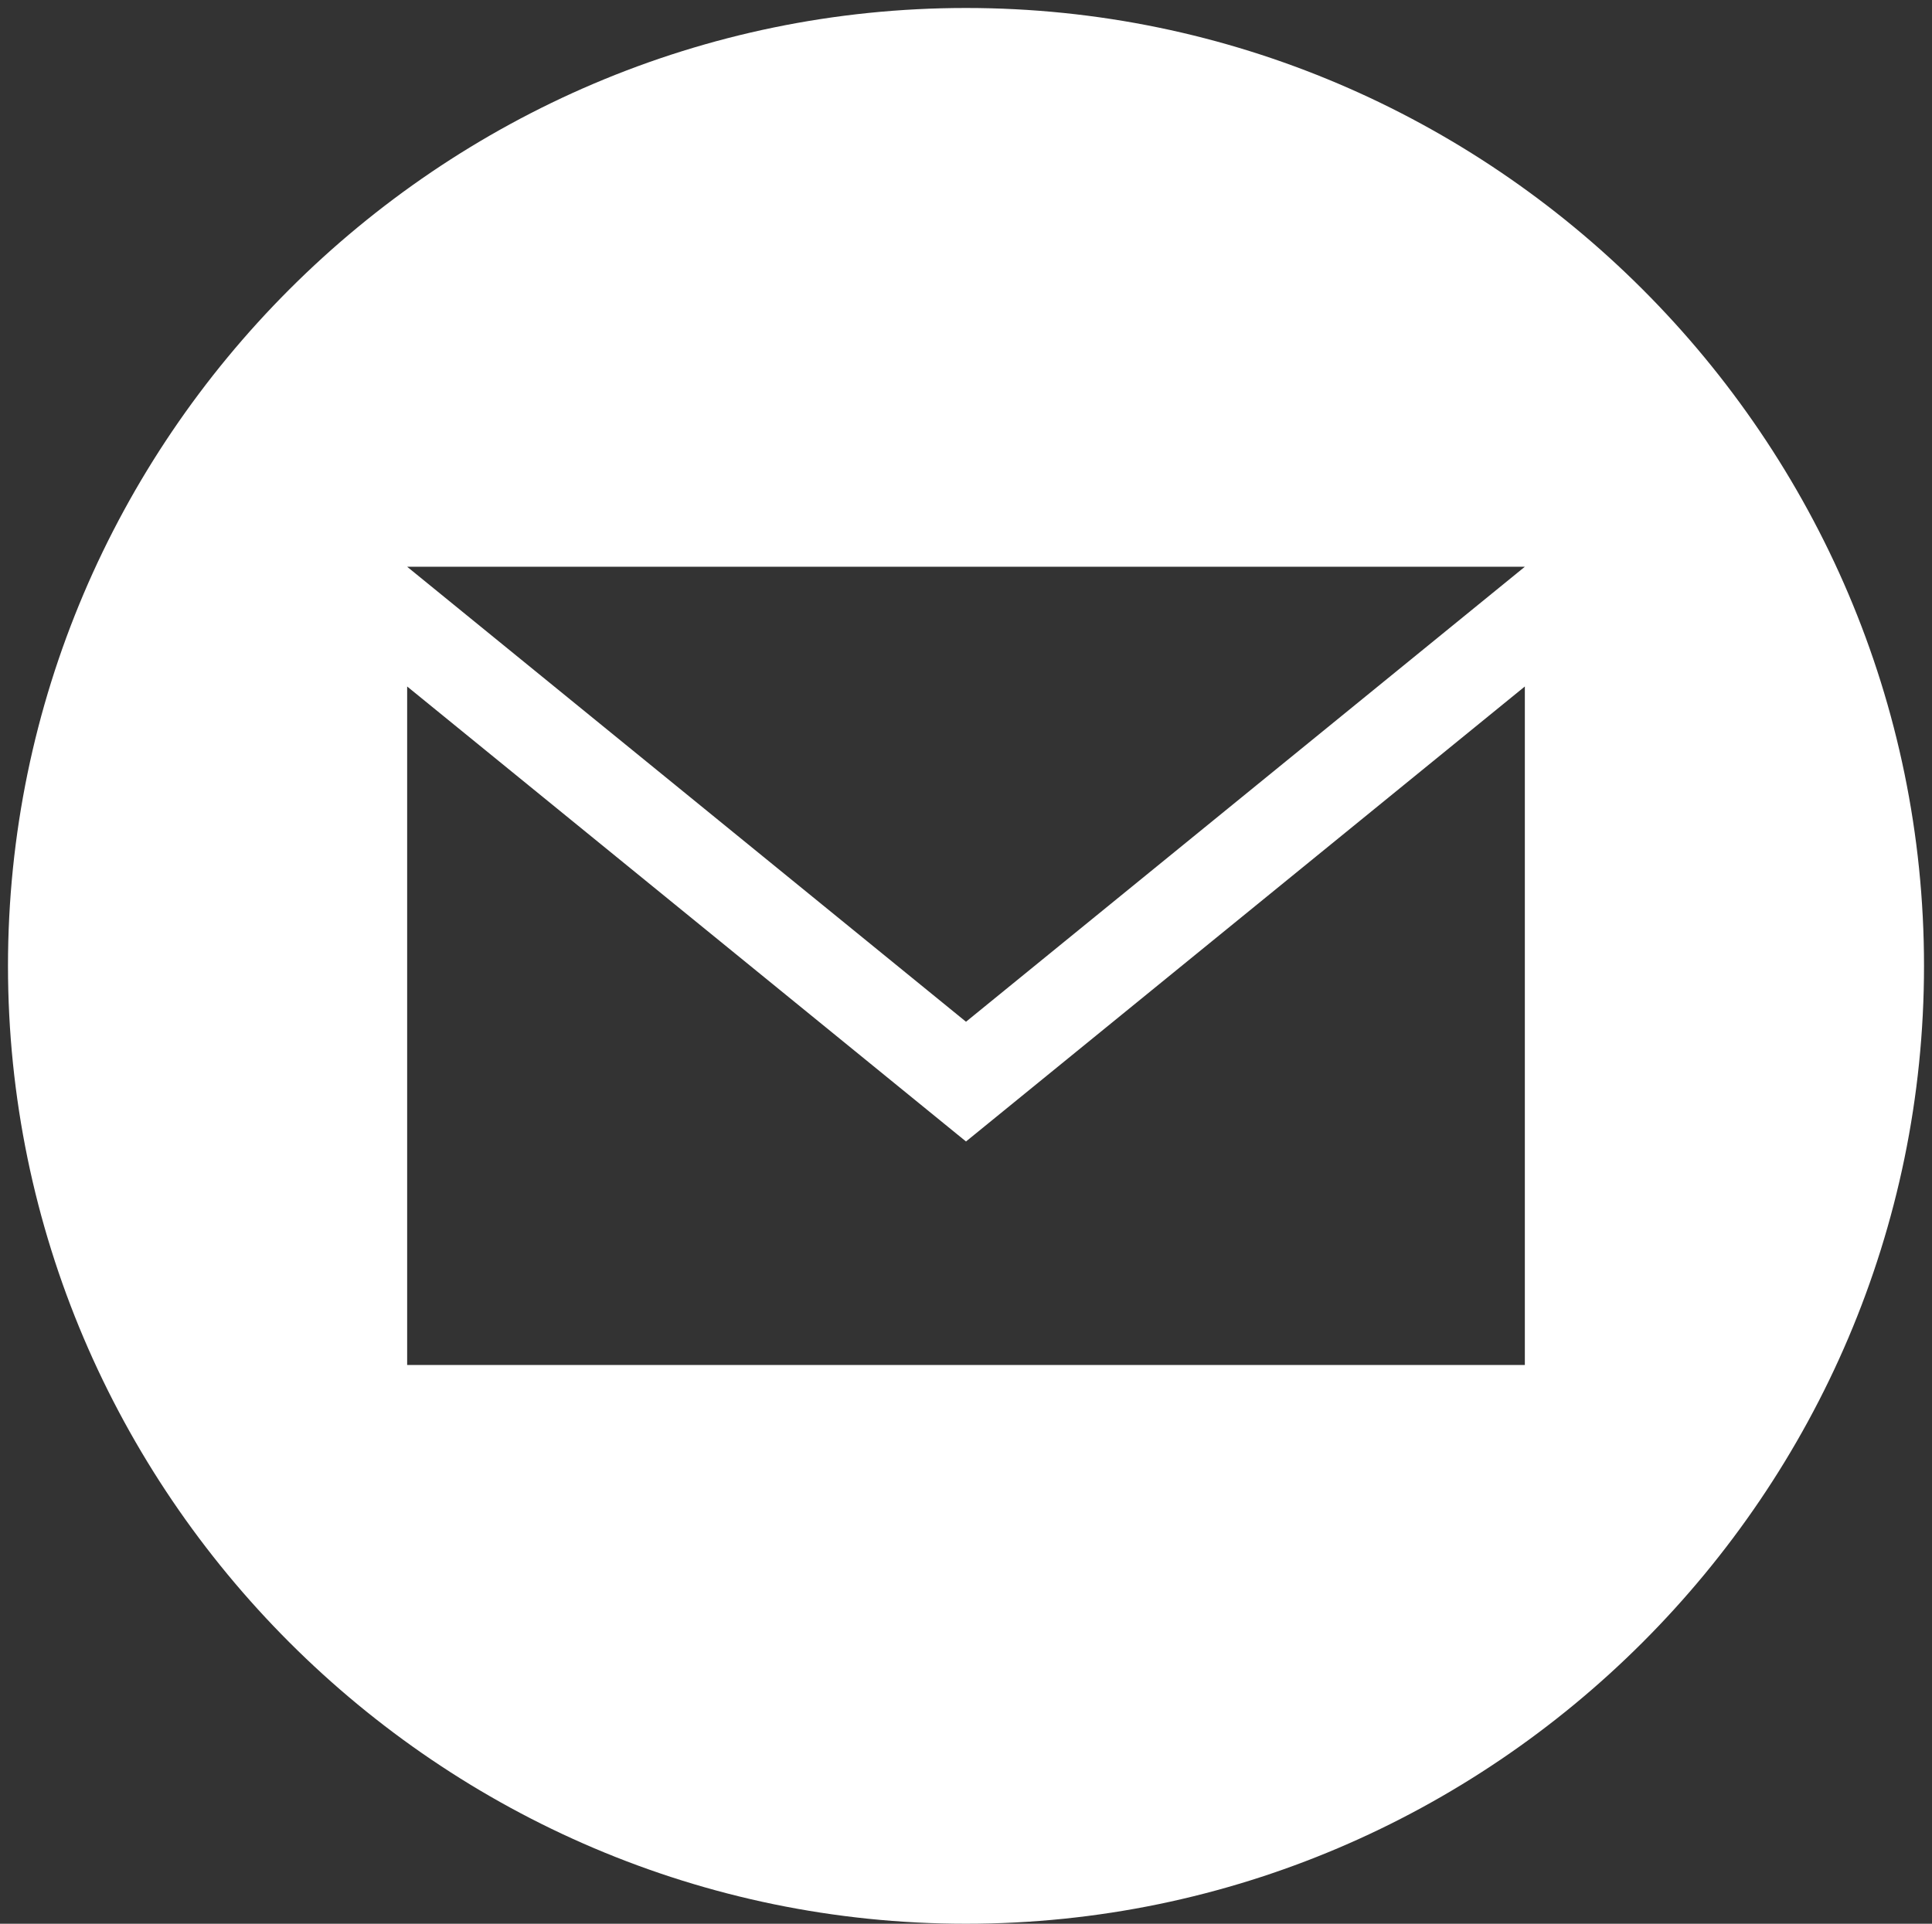 <?xml version="1.0" encoding="utf-8"?>
<!-- Generator: Adobe Illustrator 21.0.2, SVG Export Plug-In . SVG Version: 6.00 Build 0)  -->
<svg version="1.1" id="Layer_1" xmlns="http://www.w3.org/2000/svg" xmlns:xlink="http://www.w3.org/1999/xlink" x="0px" y="0px"
	 viewBox="0 0 24.2 24.1" style="enable-background:new 0 0 24.2 24.1;" xml:space="preserve">
<rect x="0" y="0" width="24.2" height="24.1" fill="#333333" stroke="none"/>
<style type="text/css">
	.st0{fill:#FFFFFF;}
</style>
<path class="st0" d="M12.1,0.1c-6.6,0-12,5.4-12,12s5.4,12,12,12s12-5.4,12-12S18.7,0.1,12.1,0.1z M19.1,7.1l-7,5.7l-7-5.7
	C5.1,7.1,19.1,7.1,19.1,7.1z M19.1,17.1h-14V8.6l7,5.7l7-5.7V17.1z"/>
<path class="st0" d="M60.5,0.1c-6.6,0-12,5.4-12,12s5.4,12,12,12s12-5.4,12-12S67.1,0.1,60.5,0.1z M63.5,8.1h-1.3
	c-0.5,0-0.7,0.2-0.7,0.8v1.2h2l-0.2,2h-1.8v7h-3v-7h-2v-2h2V7.8c0-1.8,0.9-2.7,3-2.7h2V8.1z"/>
<path class="st0" d="M-30.3,0.1c-6.6,0-12,5.4-12,12s5.4,12,12,12s12-5.4,12-12S-23.7,0.1-30.3,0.1z M-24.2,9.7
	c0.2,4-2.8,8.5-8.2,8.5c-1.6,0-3.1-0.5-4.4-1.3c1.5,0.2,3-0.2,4.3-1.2c-1.3,0-2.3-0.9-2.7-2c0.5,0.1,0.9,0.1,1.3,0
	c-1.4-0.3-2.3-1.5-2.3-2.9c0.4,0.2,0.8,0.3,1.3,0.4c-1.3-0.9-1.6-2.5-0.9-3.8c1.4,1.7,3.5,2.9,5.9,3c-0.4-1.8,0.9-3.5,2.8-3.5
	c0.8,0,1.6,0.3,2.1,0.9c0.7-0.1,1.3-0.4,1.8-0.7c-0.2,0.7-0.7,1.2-1.3,1.6c0.6-0.1,1.1-0.2,1.6-0.5C-23.2,8.8-23.7,9.3-24.2,9.7z"/>
<path class="st0" d="M12.1,36.8c-6.6,0-12,5.4-12,12s5.4,12,12,12s12-5.4,12-12S18.7,36.8,12.1,36.8z M10.1,52.8h-2v-6h2V52.8z
	 M9.1,45.9c-0.6,0-1.1-0.5-1.1-1.1c0-0.6,0.5-1.1,1.1-1.1s1.1,0.5,1.1,1.1C10.2,45.4,9.7,45.9,9.1,45.9z M17.1,52.8h-2V50
	c0-1.9-2-1.7-2,0v2.9h-2v-6h2v1.1c0.9-1.6,4-1.7,4,1.5V52.8z"/>
</svg>
